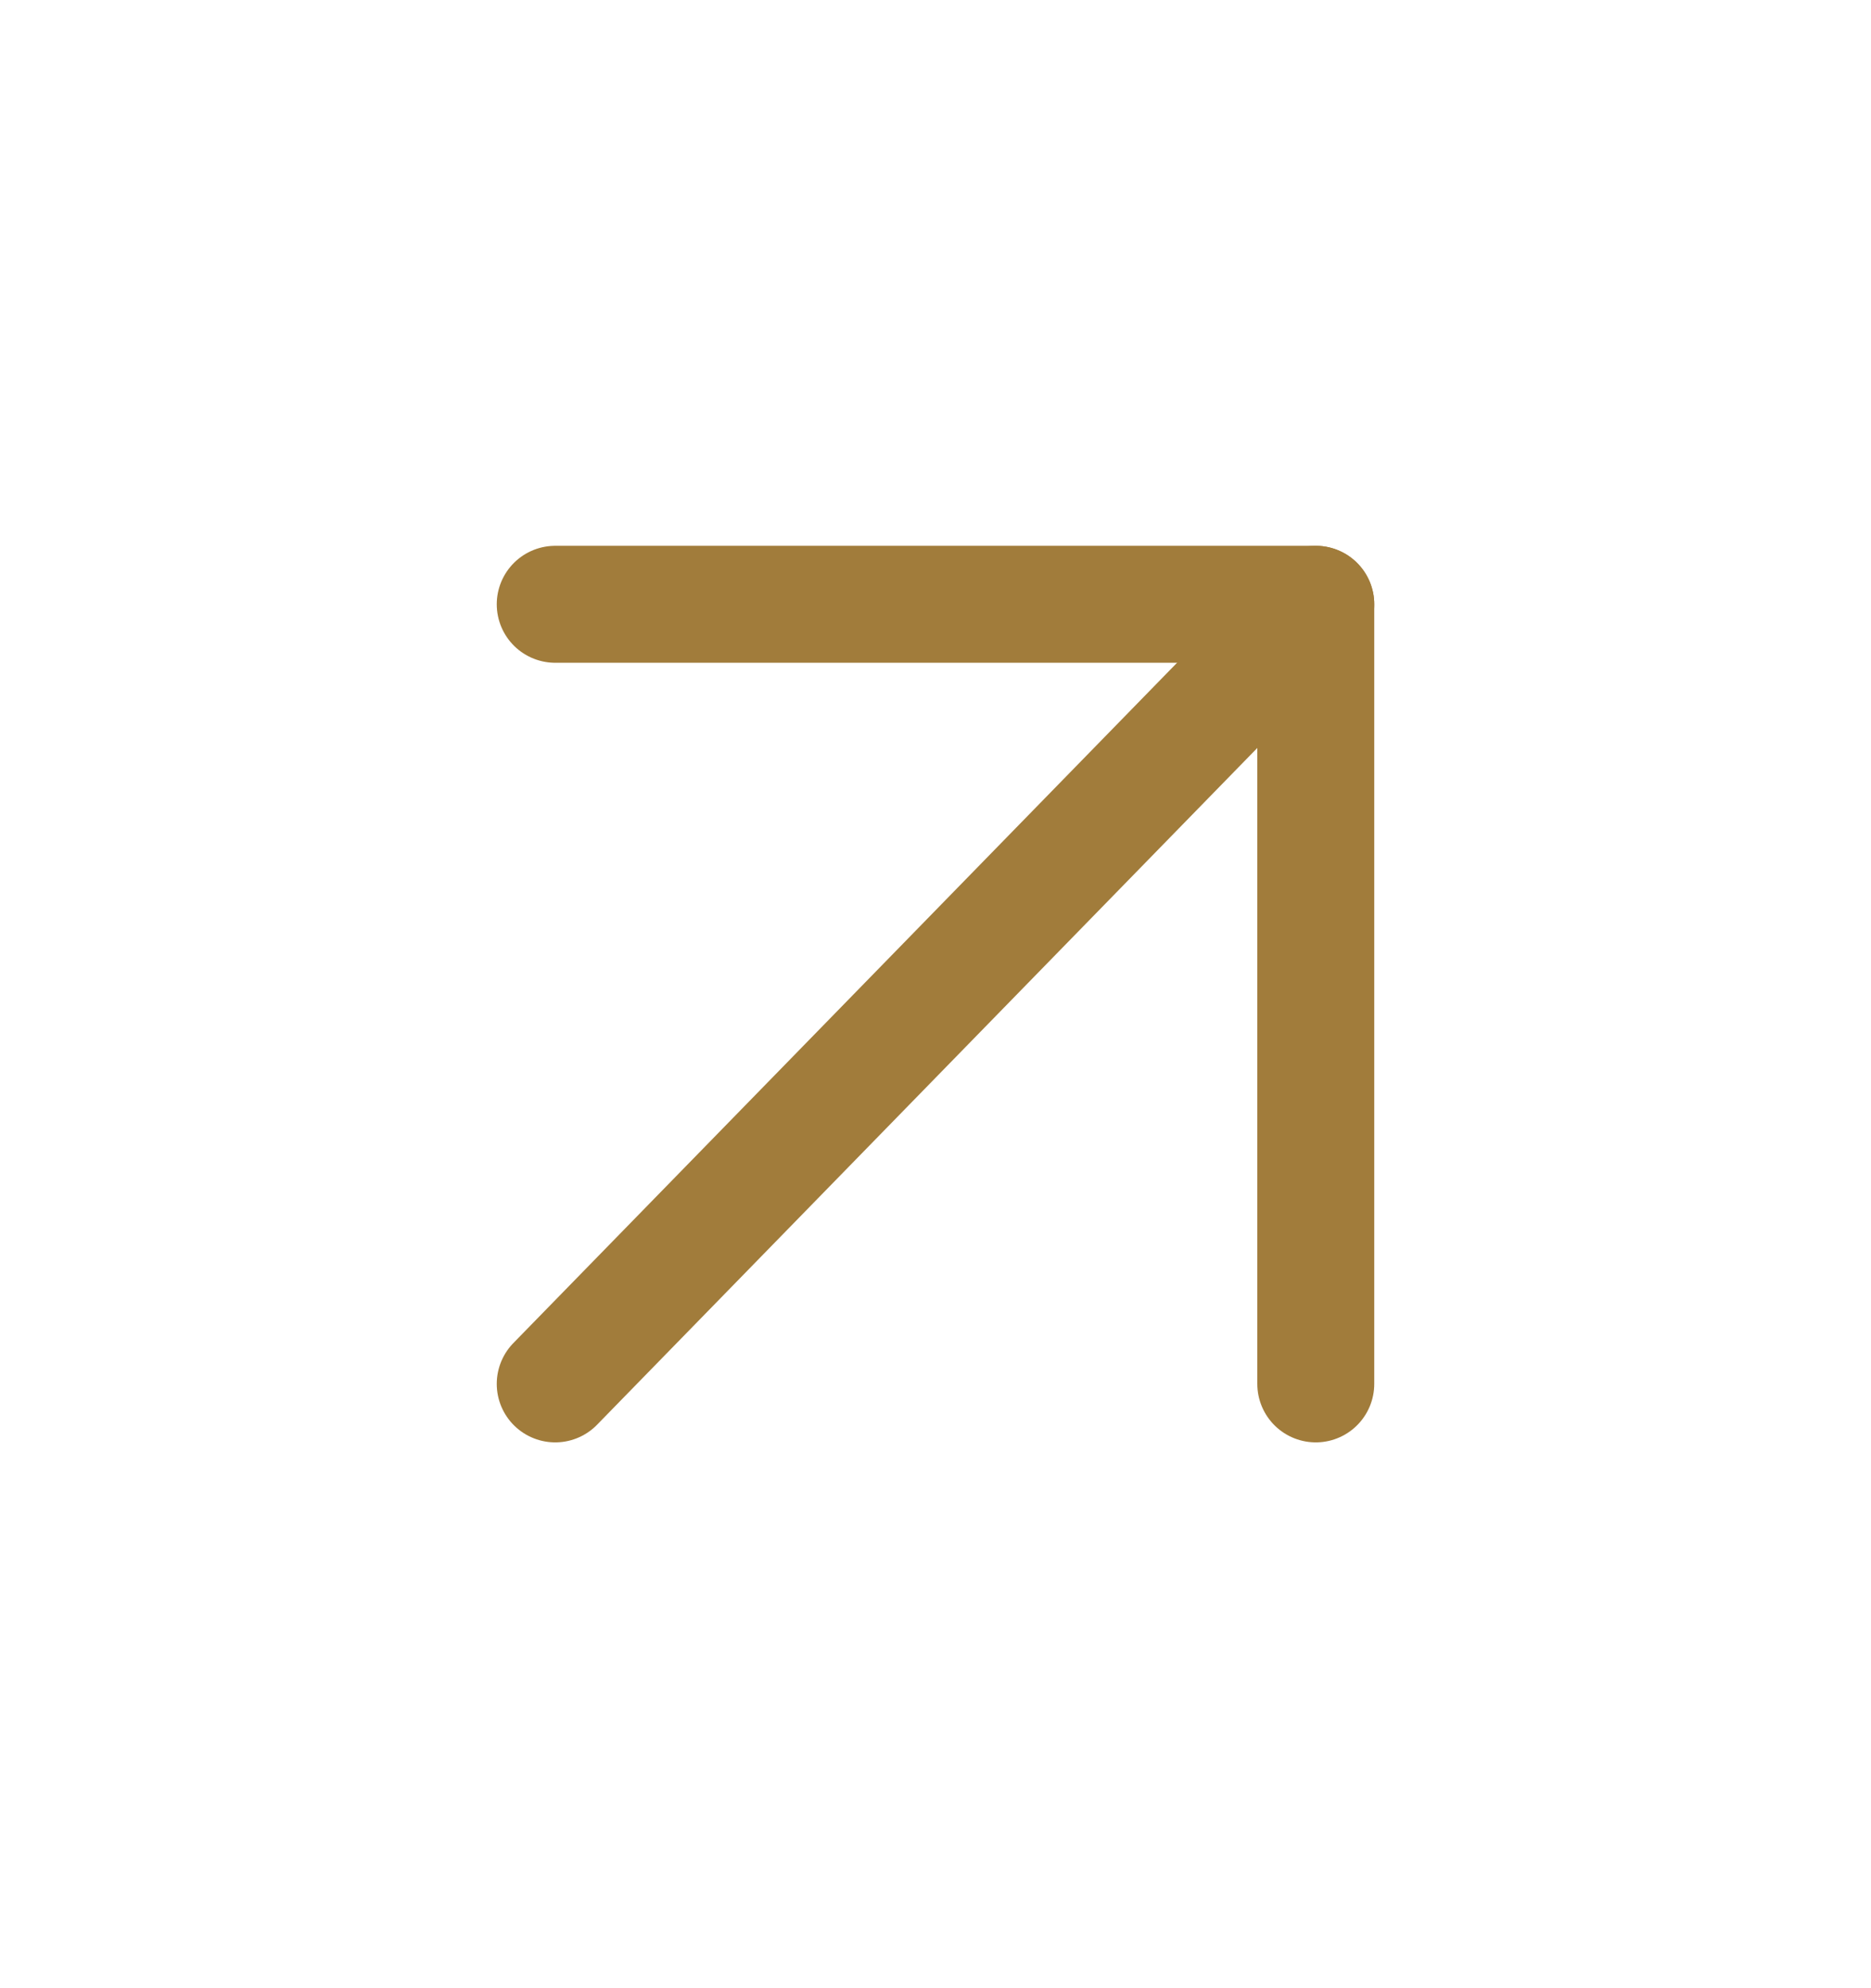 <?xml version="1.0" encoding="UTF-8"?> <svg xmlns="http://www.w3.org/2000/svg" width="16" height="17" viewBox="0 0 16 17" fill="none"><path d="M4.748 11.833L11.252 5.167" stroke="#A17C3B" stroke-linecap="round" stroke-linejoin="round"></path><path d="M4.748 5.167H11.252V11.833" stroke="#A17C3B" stroke-linecap="round" stroke-linejoin="round"></path></svg> 